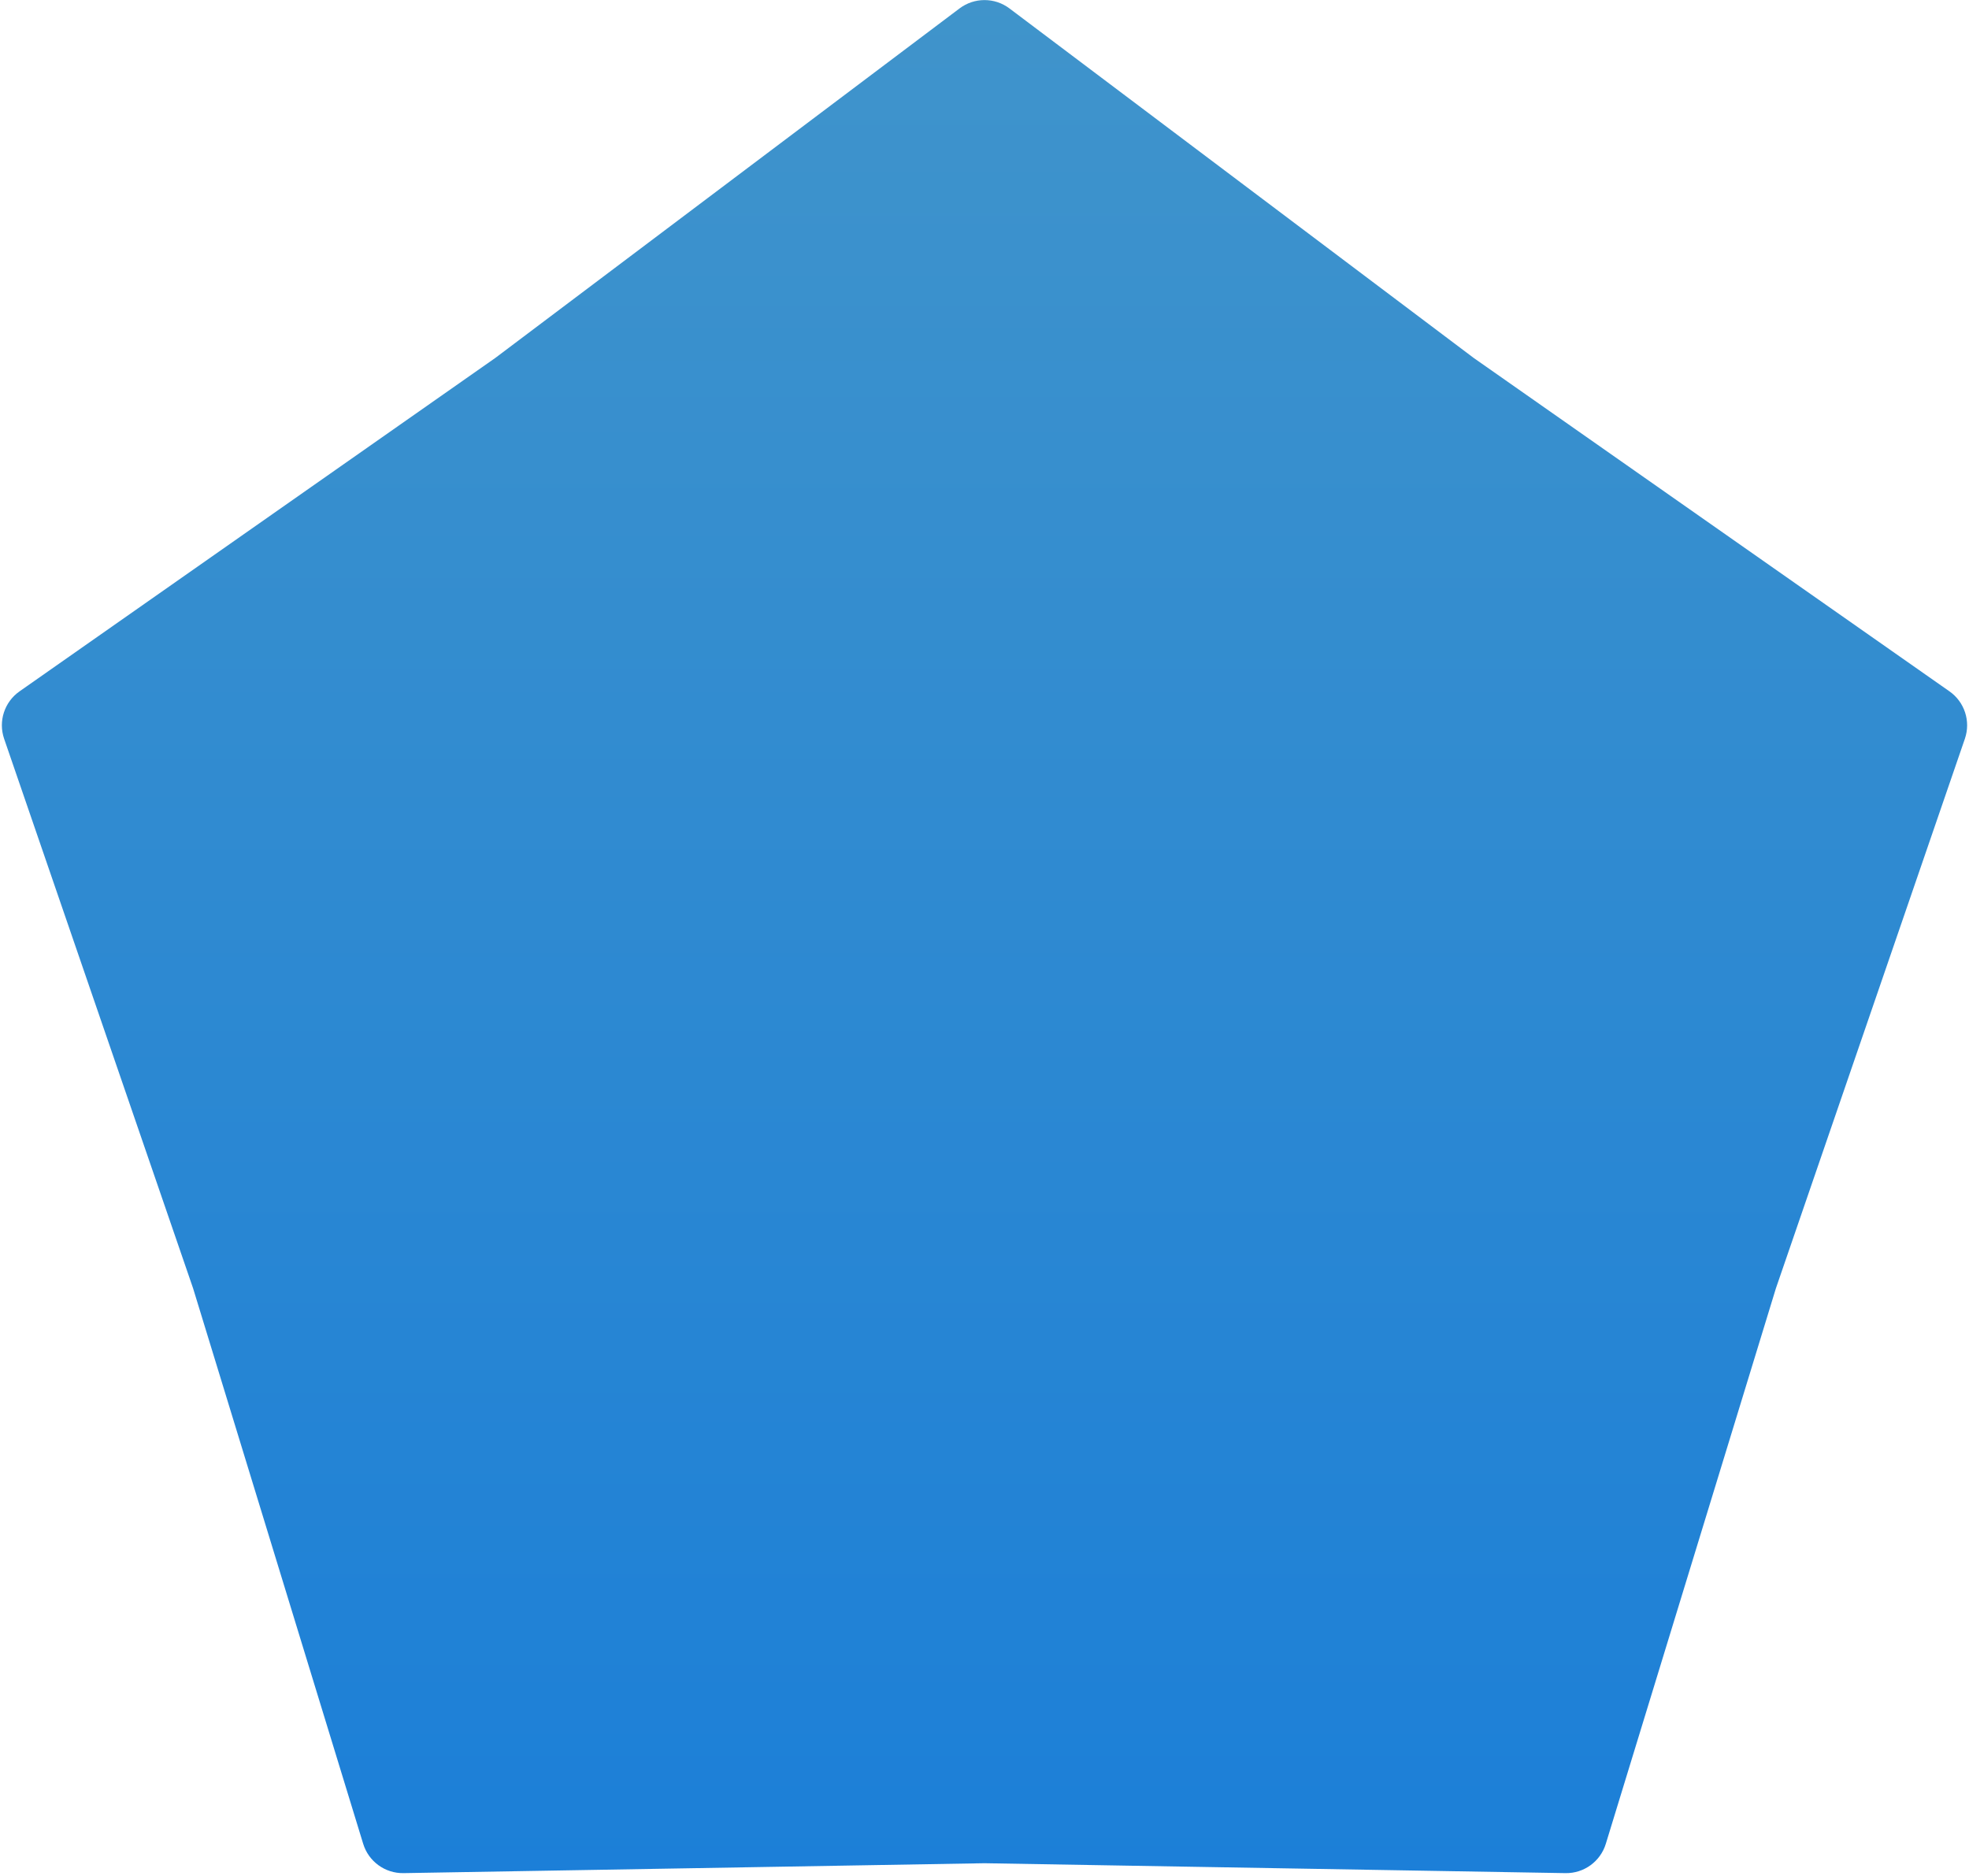 <svg width="380" height="362" viewBox="0 0 380 362" fill="none" xmlns="http://www.w3.org/2000/svg">
<path d="M185.188 1.623C188.037 -0.522 191.963 -0.522 194.812 1.623L284.398 69.073L376.23 133.431C379.151 135.478 380.363 139.211 379.204 142.583L342.739 248.628L309.908 355.853C308.864 359.263 305.689 361.571 302.122 361.51L190 359.599L77.877 361.51C74.311 361.571 71.136 359.263 70.092 355.853L37.261 248.628L0.796 142.583C-0.363 139.211 0.849 135.478 3.77 133.431L95.602 69.073L185.188 1.623Z" fill="url(#paint0_linear_1819_7837)"/>
<defs>
<linearGradient id="paint0_linear_1819_7837" x1="190" y1="-2" x2="190" y2="400" gradientUnits="userSpaceOnUse">
<stop stop-color="#4094CB"/>
<stop offset="1" stop-color="#187DD9"/>
</linearGradient>
</defs>
</svg>
